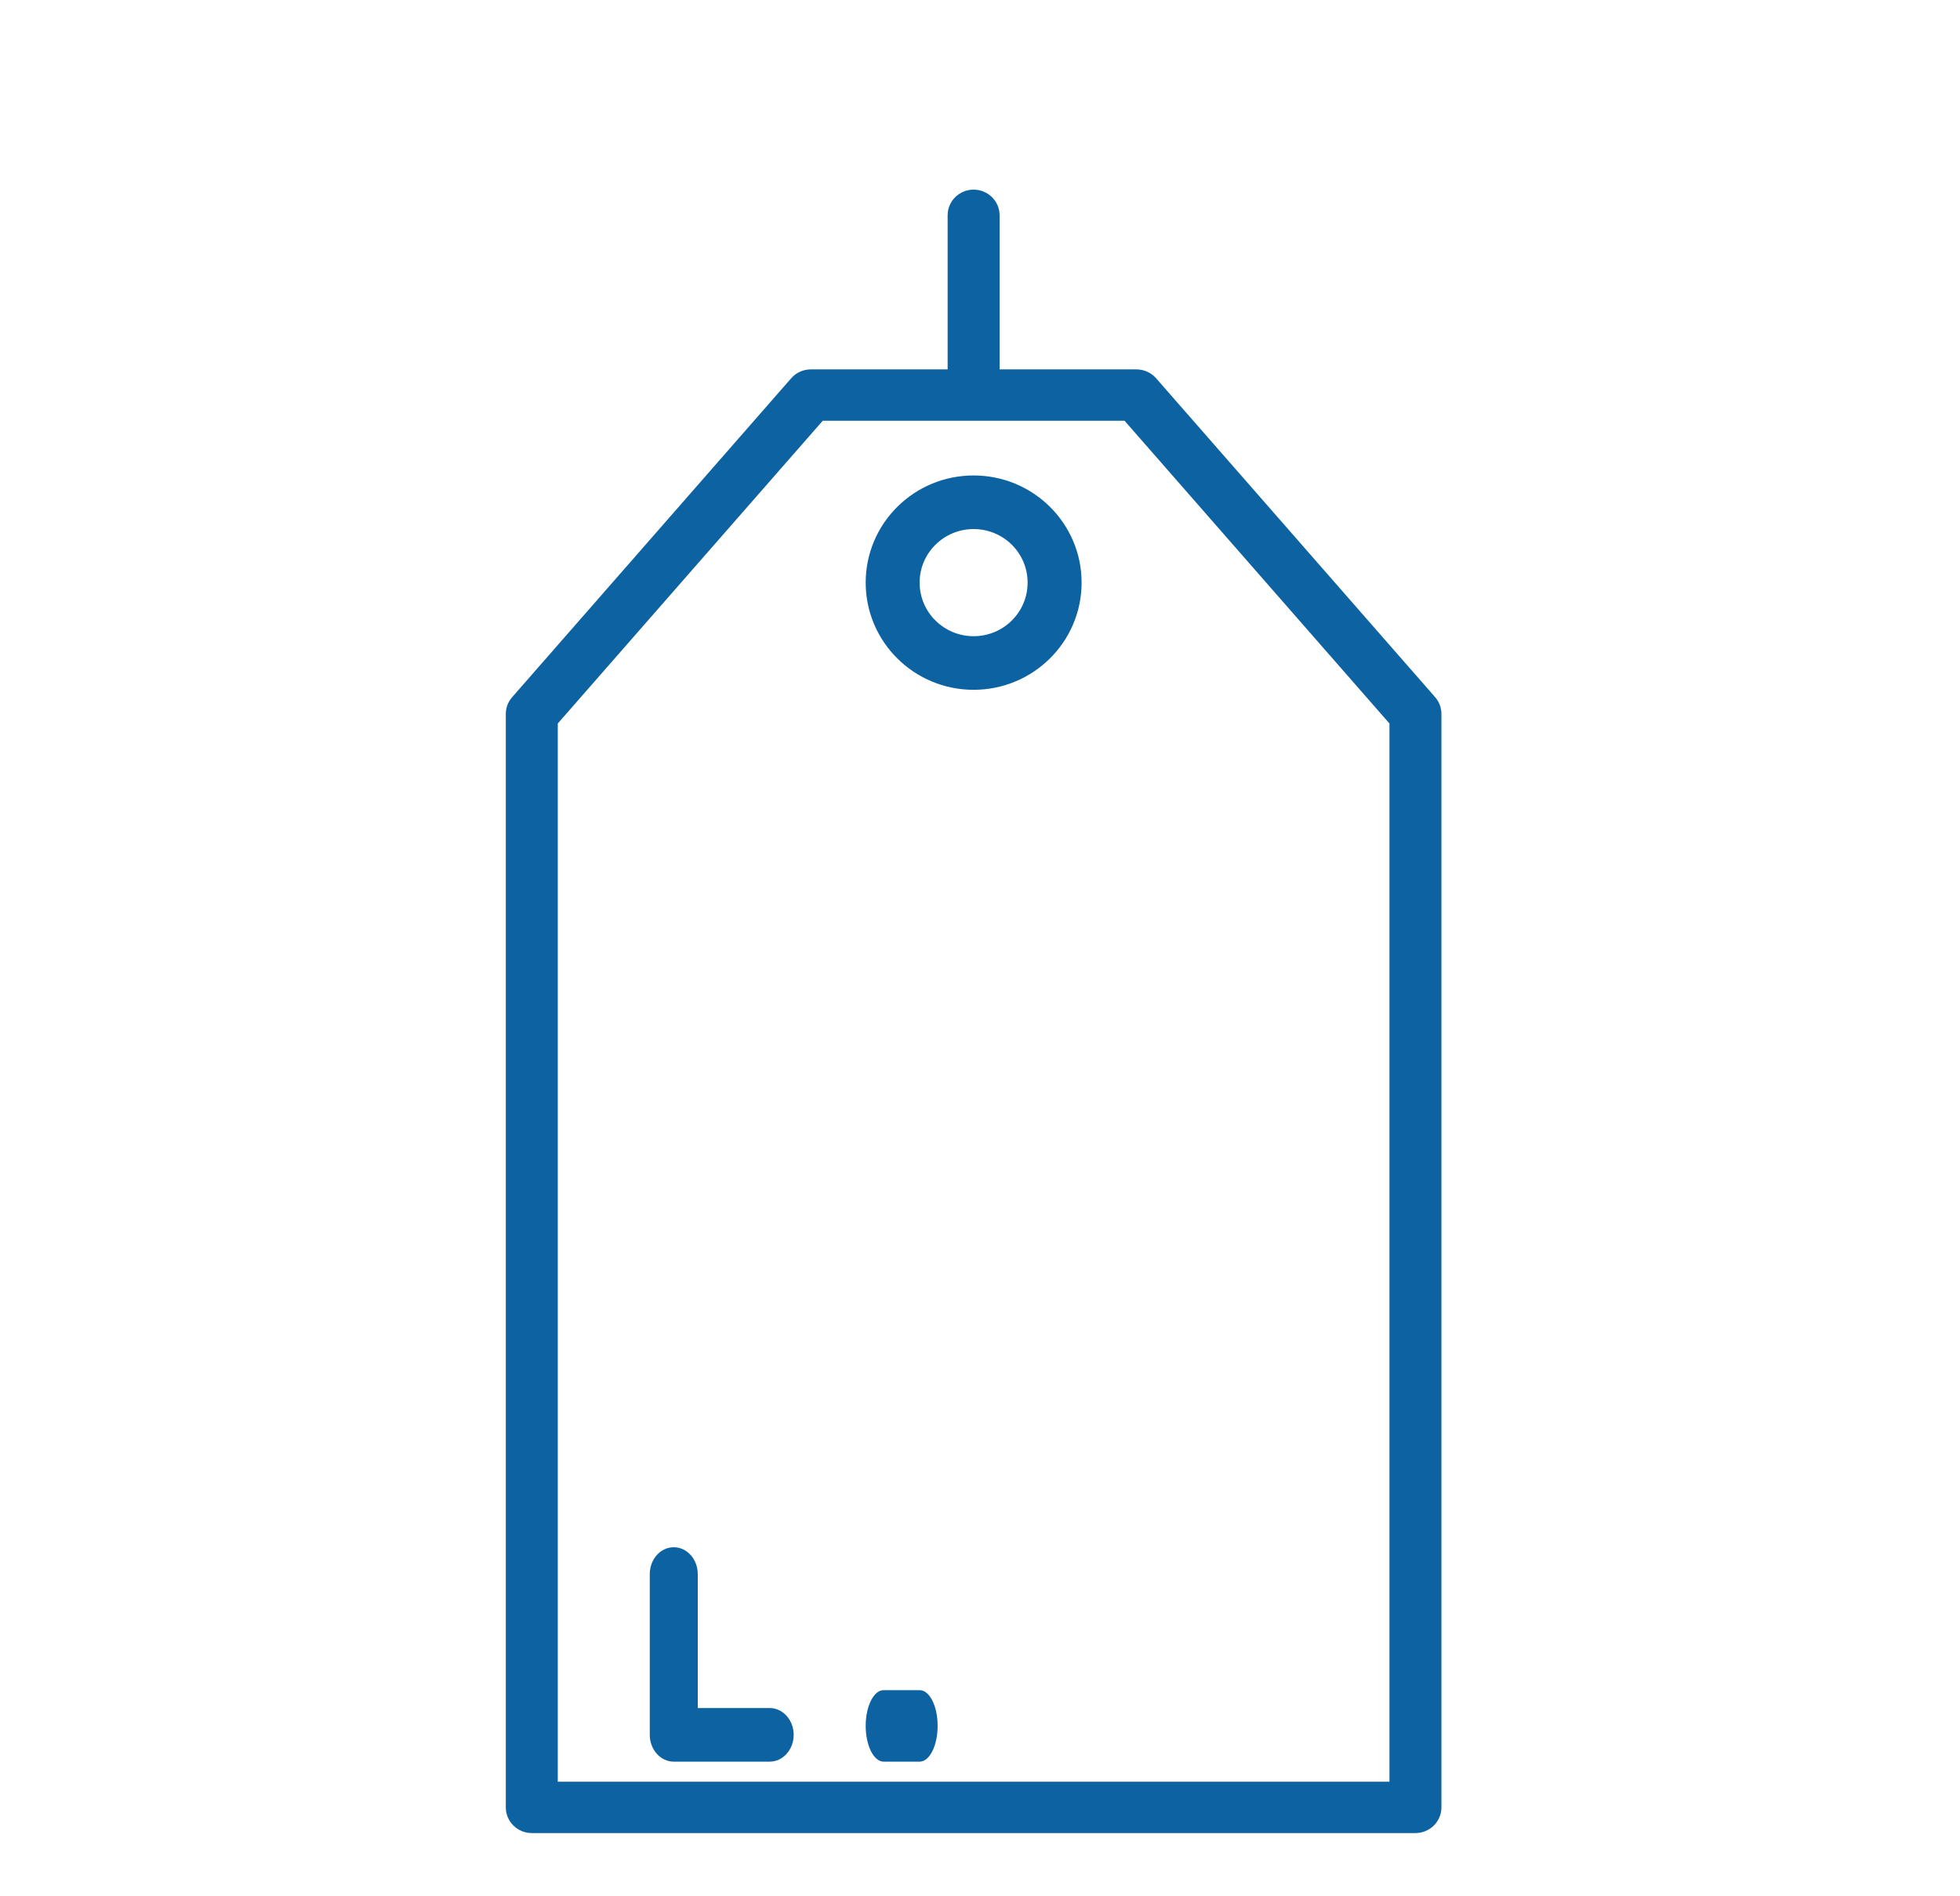 <?xml version="1.0" encoding="UTF-8"?>
<svg width="31px" height="30px" viewBox="0 0 31 30" version="1.1" xmlns="http://www.w3.org/2000/svg" xmlns:xlink="http://www.w3.org/1999/xlink">
    <title>header-badge-brand</title>
    <g id="header-badge-brand" stroke="none" stroke-width="1" fill="none" fill-rule="evenodd">
        <g id="price-tag" transform="translate(8, 3)" fill="#0D63A2" fill-rule="nonzero">
            <path d="M14.699,8.03 L10.285,2.984 C10.207,2.895 10.093,2.844 9.974,2.844 L7.81,2.844 L7.81,0.406 C7.81,0.182 7.626,0 7.399,0 C7.172,0 6.988,0.182 6.988,0.406 L6.988,2.844 L4.825,2.844 C4.705,2.844 4.592,2.895 4.514,2.984 L0.1,8.03 C0.035,8.103 0,8.198 0,8.295 L0,25.594 C0,25.818 0.184,26 0.411,26 L14.387,26 C14.614,26 14.798,25.818 14.798,25.594 L14.798,8.295 C14.798,8.198 14.763,8.103 14.699,8.03 Z M13.976,25.188 L0.822,25.188 L0.822,8.446 L5.013,3.656 L9.786,3.656 L13.976,8.446 L13.976,25.188 Z" id="Shape"></path>
            <path d="M7.399,4.522 C6.456,4.522 5.692,5.281 5.692,6.217 C5.692,7.154 6.456,7.913 7.399,7.913 C8.342,7.913 9.107,7.154 9.107,6.217 C9.107,5.281 8.342,4.522 7.399,4.522 Z M7.399,7.065 C6.928,7.065 6.545,6.686 6.545,6.217 C6.545,5.749 6.928,5.37 7.399,5.37 C7.871,5.37 8.253,5.749 8.253,6.217 C8.253,6.686 7.871,7.065 7.399,7.065 Z" id="Shape"></path>
            <path d="M4.174,24.022 L3.036,24.022 L3.036,21.902 C3.036,21.668 2.866,21.478 2.656,21.478 C2.447,21.478 2.277,21.668 2.277,21.902 L2.277,24.446 C2.277,24.68 2.447,24.87 2.656,24.87 L4.174,24.87 C4.383,24.87 4.553,24.68 4.553,24.446 C4.553,24.212 4.383,24.022 4.174,24.022 Z" id="Path"></path>
            <path d="M6.545,23.739 L5.976,23.739 C5.819,23.739 5.692,23.992 5.692,24.304 C5.692,24.616 5.819,24.87 5.976,24.87 L6.545,24.87 C6.703,24.87 6.83,24.616 6.83,24.304 C6.83,23.992 6.703,23.739 6.545,23.739 Z" id="Path"></path>
        </g>
        <rect id="Rectangle" fill="#FFFFFF" opacity="0" x="0" y="0" width="31" height="30"></rect>
    </g>
</svg>

